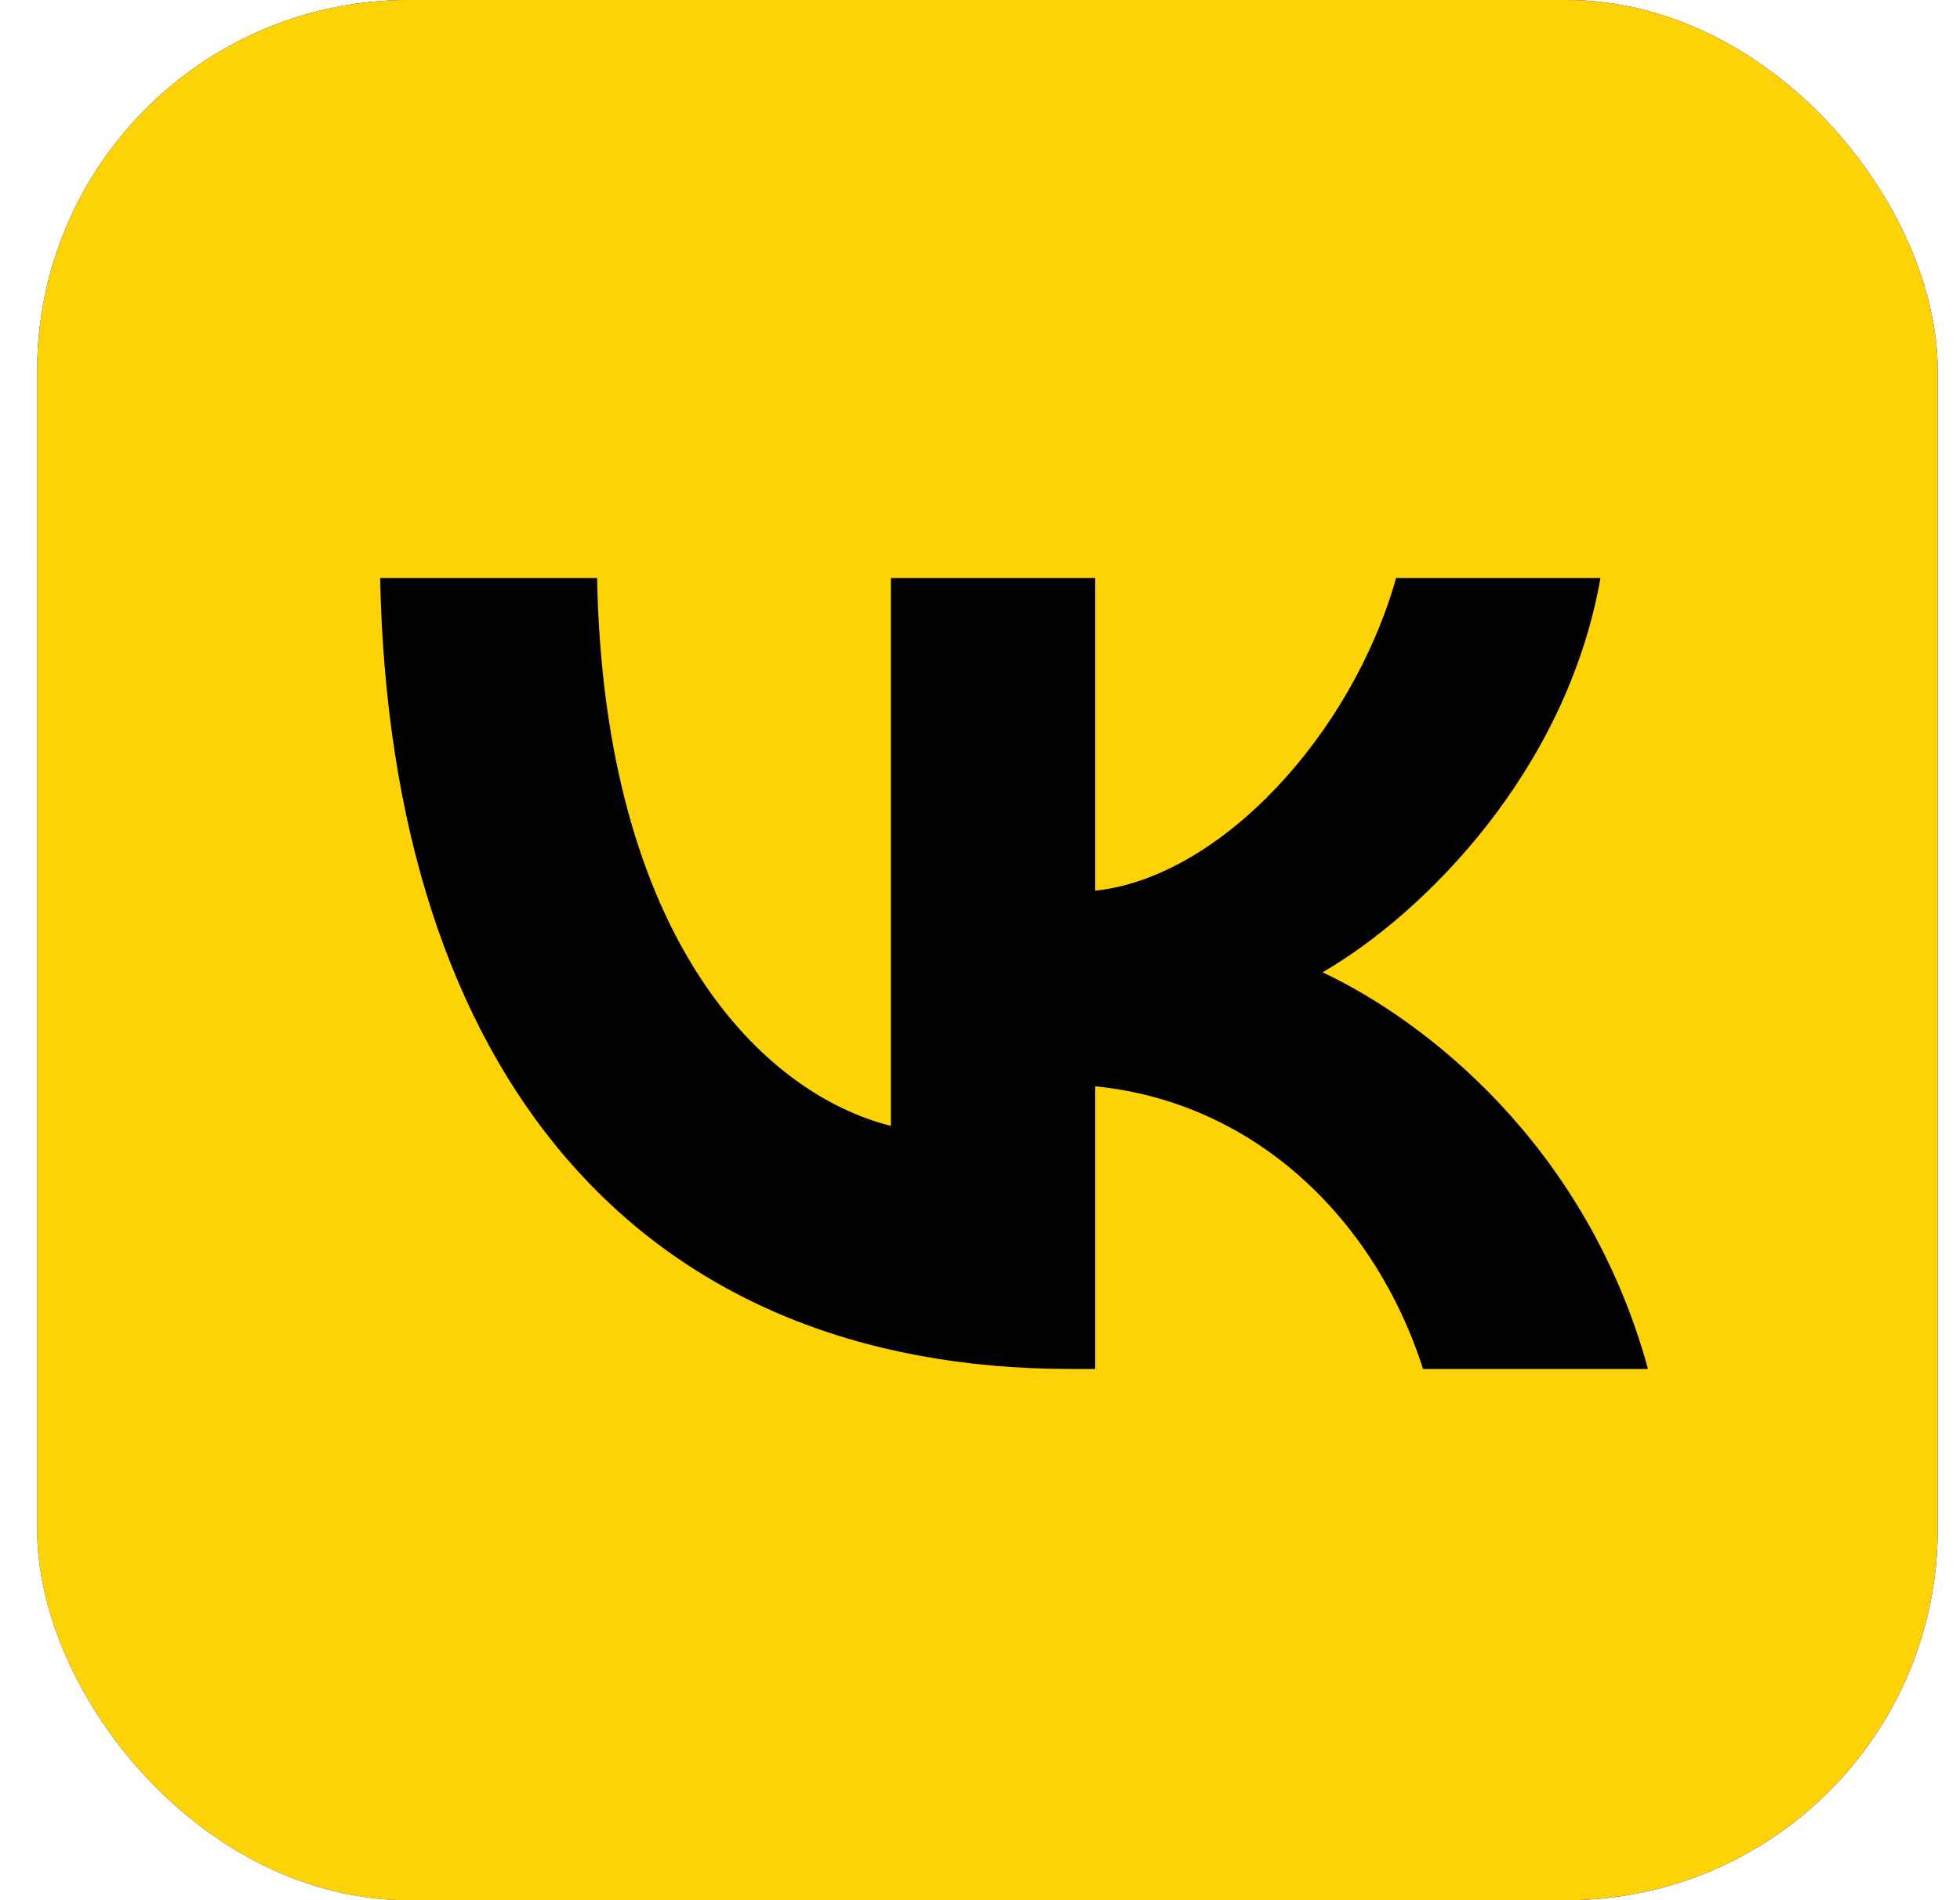 <?xml version="1.0" encoding="UTF-8"?> <svg xmlns="http://www.w3.org/2000/svg" width="33" height="32" viewBox="0 0 33 32" fill="none"><g filter="url(#filter0_i_42_212)"><g clip-path="url(#clip0_42_212)"><rect x="0.625" width="32" height="32" rx="6.25" fill="url(#paint0_linear_42_212)"></rect><rect x="0.625" width="32" height="32" rx="6.25" fill="#2943FA"></rect><rect x="0.625" width="32" height="32" rx="6.25" fill="#FED306"></rect><path d="M18.027 23.054C10.733 23.054 6.573 18.054 6.4 9.734H10.053C10.173 15.84 12.867 18.427 15 18.96V9.734H18.44V15C20.547 14.774 22.76 12.374 23.506 9.734H26.947C26.373 12.987 23.973 15.387 22.267 16.374C23.973 17.174 26.707 19.267 27.747 23.054H23.96C23.147 20.52 21.12 18.56 18.44 18.294V23.054H18.027Z" fill="black"></path></g></g><defs><filter id="filter0_i_42_212" x="0.625" y="0" width="32" height="32" filterUnits="userSpaceOnUse" color-interpolation-filters="sRGB"><feFlood flood-opacity="0" result="BackgroundImageFix"></feFlood><feBlend mode="normal" in="SourceGraphic" in2="BackgroundImageFix" result="shape"></feBlend><feColorMatrix in="SourceAlpha" type="matrix" values="0 0 0 0 0 0 0 0 0 0 0 0 0 0 0 0 0 0 127 0" result="hardAlpha"></feColorMatrix><feOffset></feOffset><feGaussianBlur stdDeviation="1.25"></feGaussianBlur><feComposite in2="hardAlpha" operator="arithmetic" k2="-1" k3="1"></feComposite><feColorMatrix type="matrix" values="0 0 0 0 1 0 0 0 0 1 0 0 0 0 1 0 0 0 0.25 0"></feColorMatrix><feBlend mode="normal" in2="shape" result="effect1_innerShadow_42_212"></feBlend></filter><linearGradient id="paint0_linear_42_212" x1="3.438" y1="32" x2="32.625" y2="20.375" gradientUnits="userSpaceOnUse"><stop stop-color="#4BC2FD"></stop><stop offset="0.447" stop-color="#3D5AFC"></stop><stop offset="0.947" stop-color="#A14FDC"></stop></linearGradient><clipPath id="clip0_42_212"><rect x="0.625" width="32" height="32" rx="6.25" fill="white"></rect></clipPath></defs></svg> 